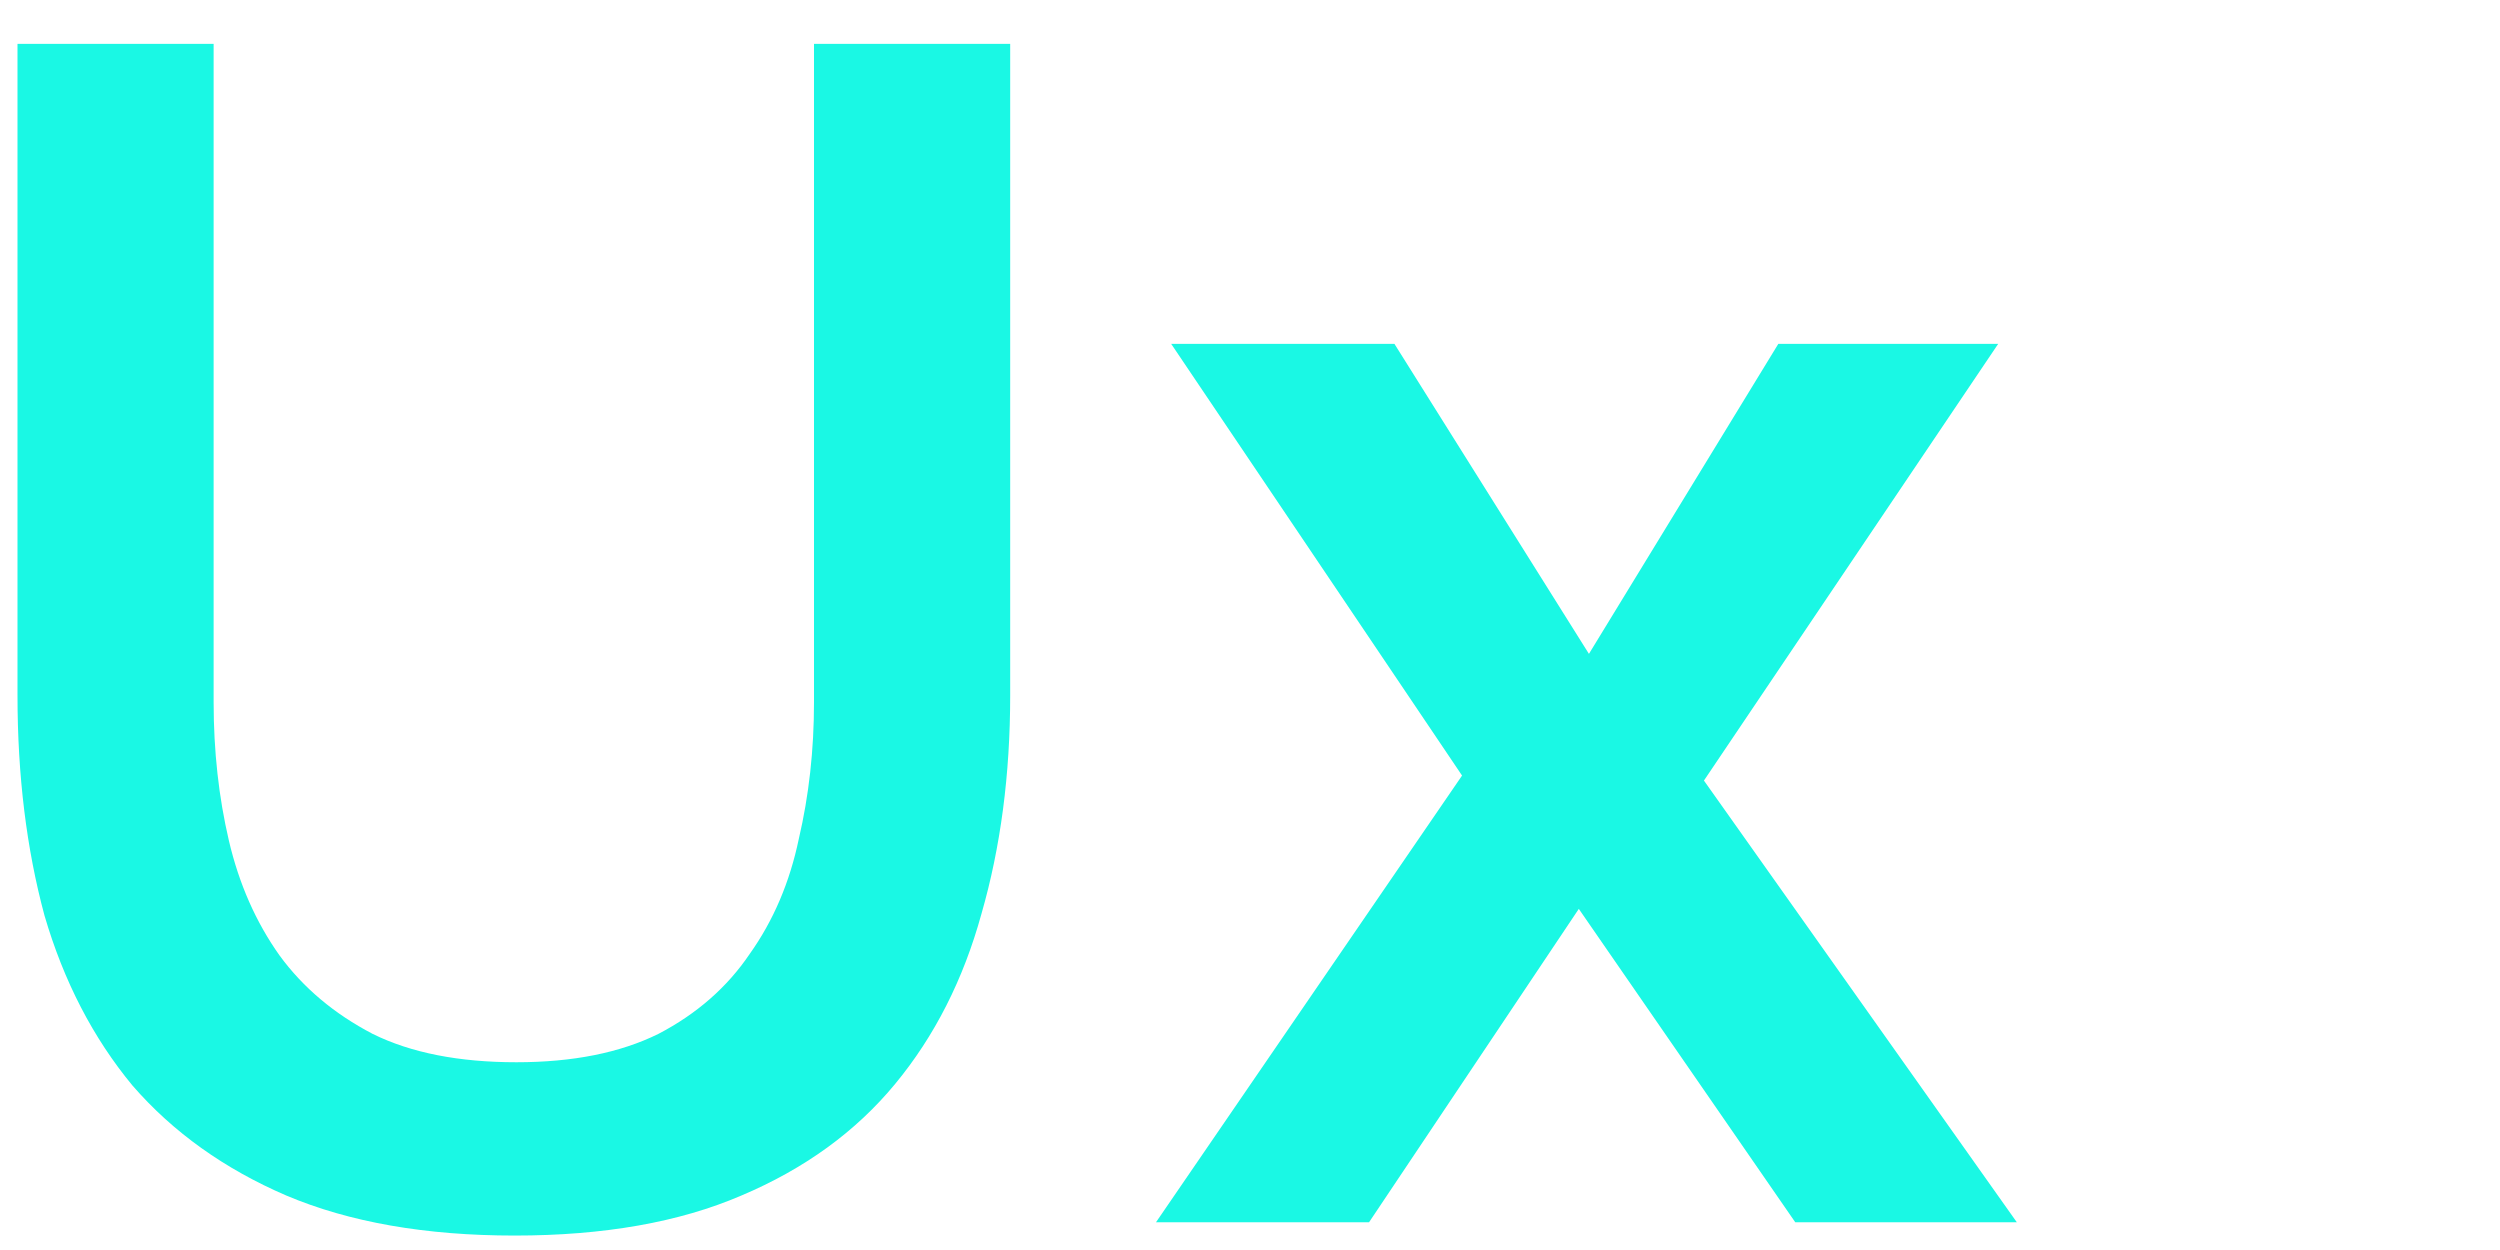 <svg width='40' height='20' viewBox='0 0 40 20' fill='none' xmlns='http://www.w3.org/2000/svg'>
  <g clip-path='url(#clip0_11_144)'>
    <path
      d='M16.163 0.702V11.129C16.163 12.391 16.01 13.556 15.703 14.622C15.414 15.671 14.954 16.578 14.323 17.342C13.692 18.107 12.871 18.702 11.861 19.129C10.869 19.556 9.66 19.769 8.235 19.769C6.81 19.769 5.592 19.556 4.582 19.129C3.59 18.702 2.769 18.116 2.12 17.369C1.488 16.605 1.019 15.698 0.712 14.649C0.424 13.582 0.28 12.409 0.28 11.129V0.702H3.418V11.236C3.418 12.018 3.5 12.756 3.662 13.449C3.824 14.142 4.095 14.756 4.474 15.289C4.852 15.805 5.349 16.222 5.962 16.542C6.575 16.845 7.342 16.996 8.262 16.996C9.164 16.996 9.921 16.845 10.535 16.542C11.148 16.222 11.635 15.796 11.996 15.262C12.375 14.729 12.636 14.116 12.781 13.422C12.943 12.729 13.024 12 13.024 11.236V0.702H16.163ZM28.724 19.556L25.261 14.542L21.905 19.556H18.496L23.393 12.409L18.739 5.502H22.311L25.423 10.462L28.453 5.502H31.971L27.263 12.489L32.269 19.556H28.724Z'
      fill='#1AF8E4'></path>
  </g>
</svg>
